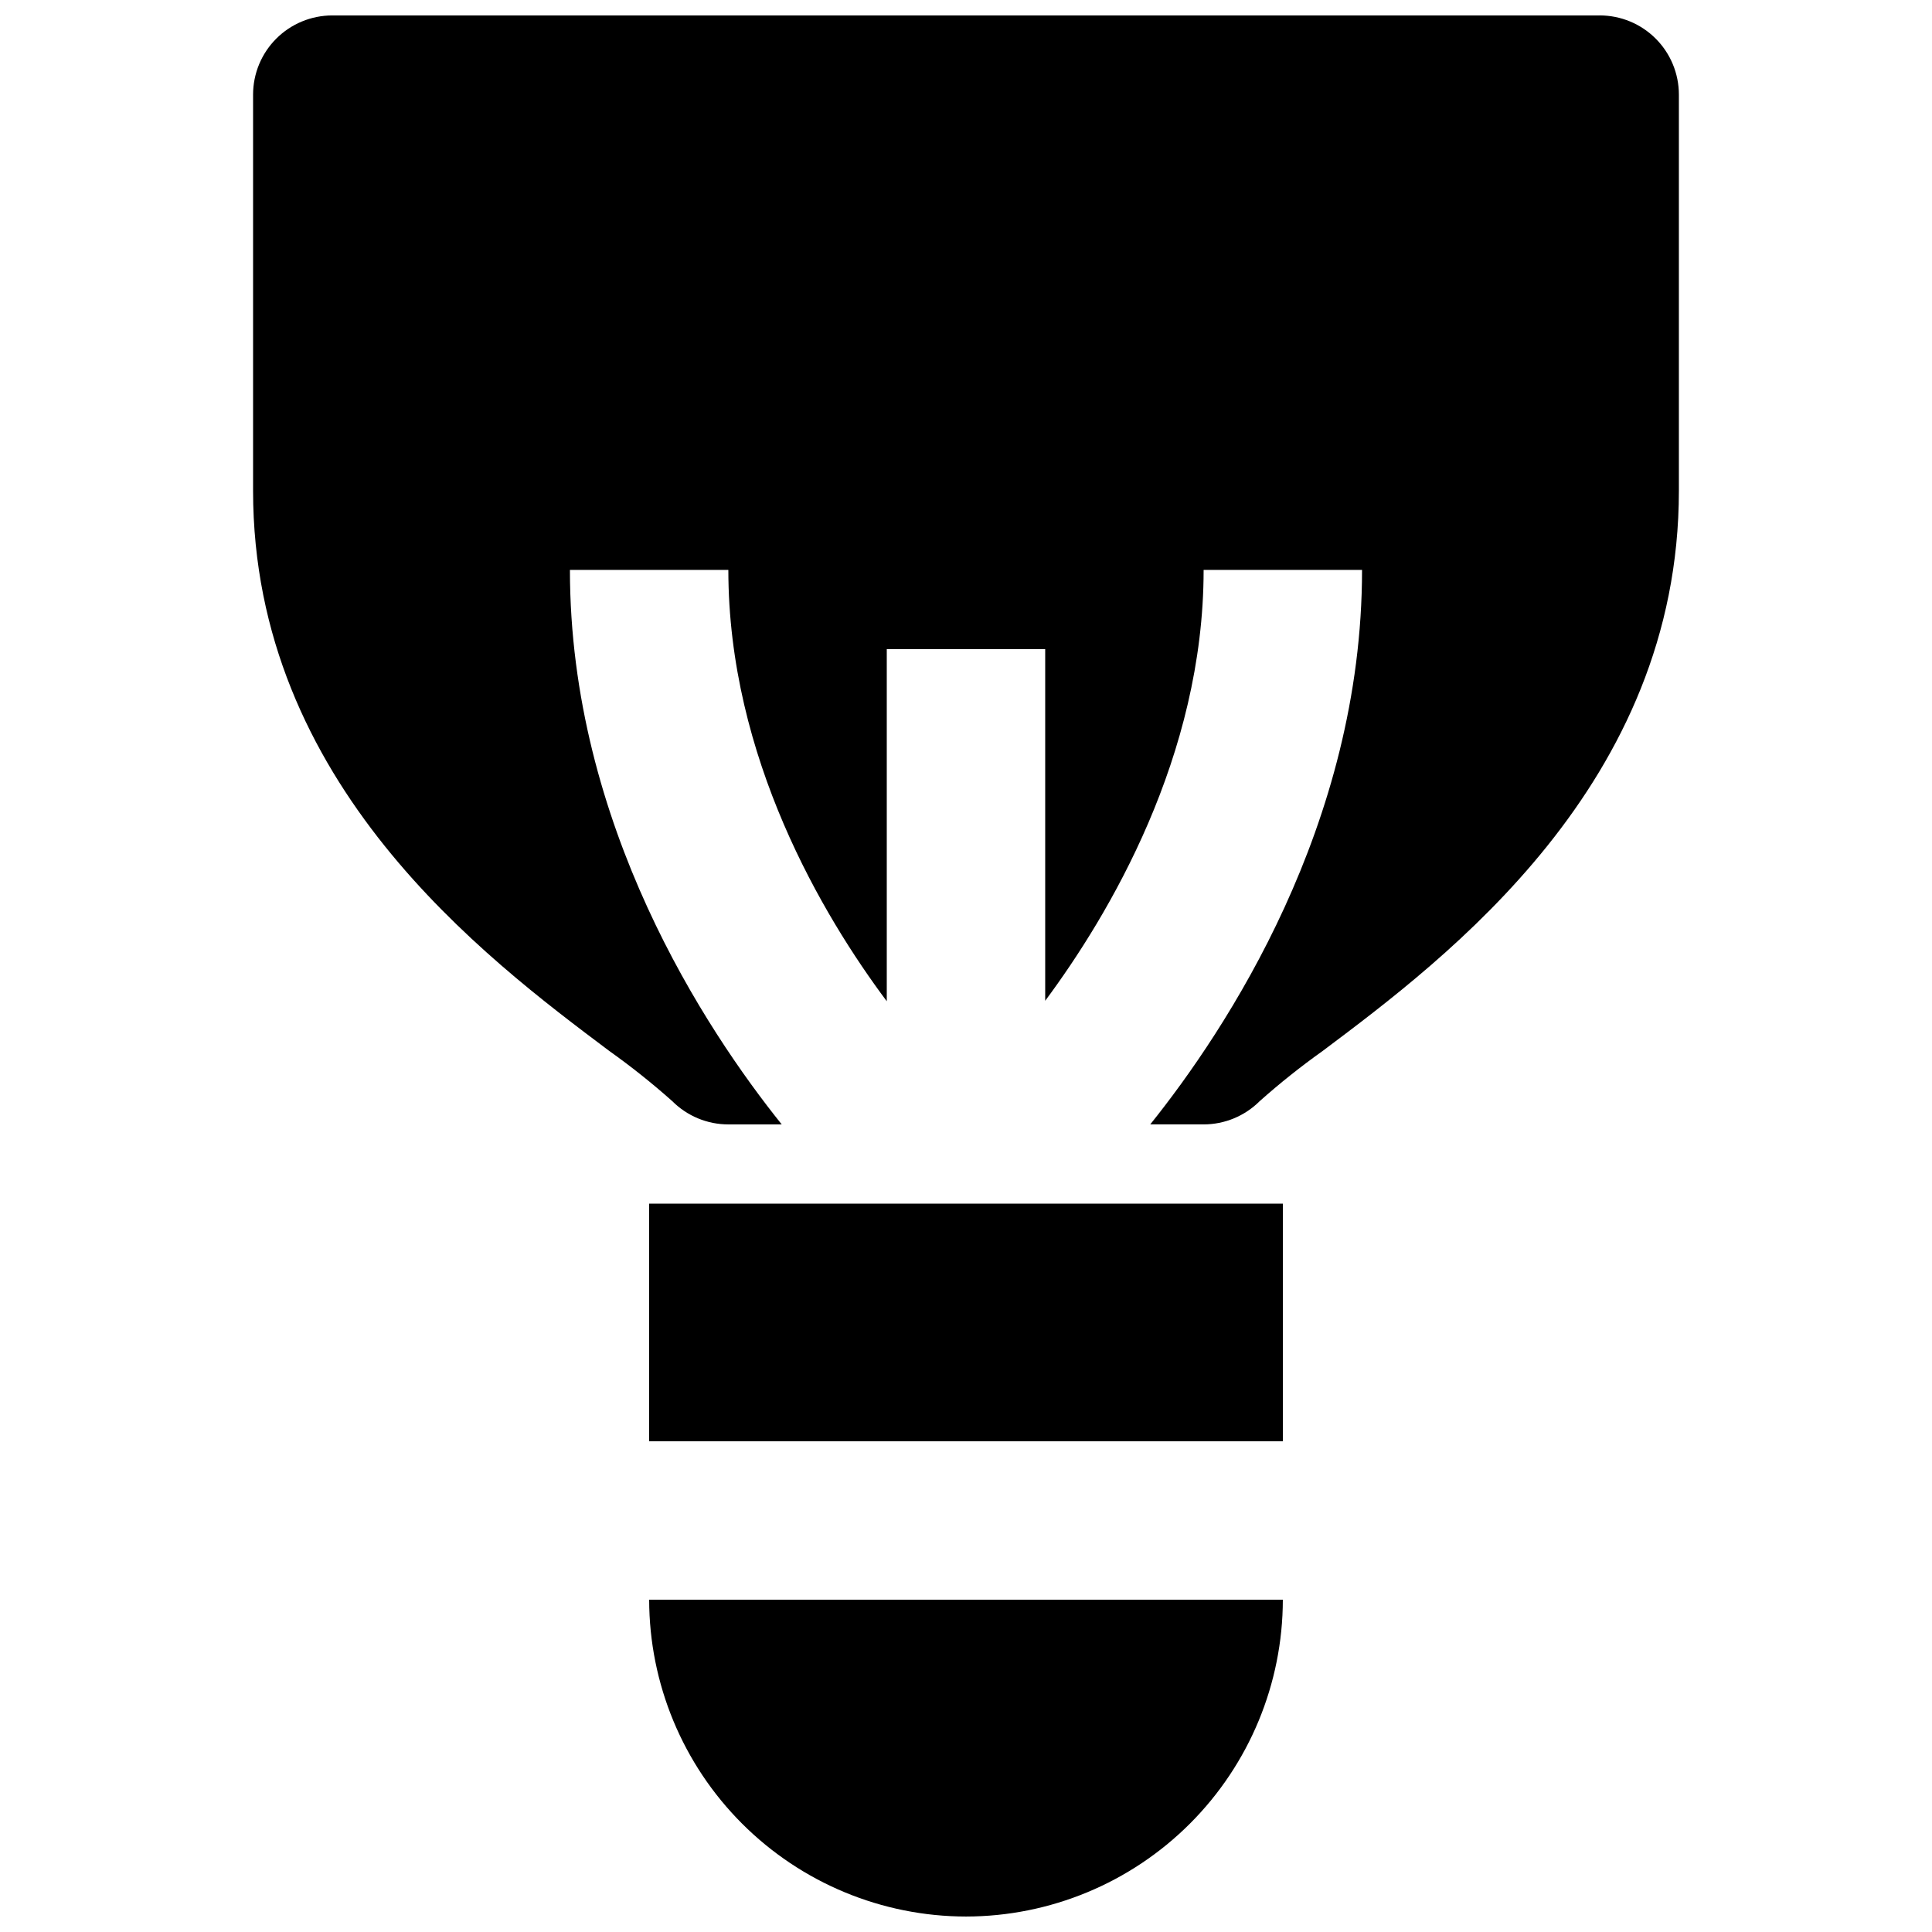 <?xml version="1.0" encoding="UTF-8"?>
<!-- Uploaded to: ICON Repo, www.svgrepo.com, Generator: ICON Repo Mixer Tools -->
<svg width="800px" height="800px" version="1.1" viewBox="144 144 512 512" xmlns="http://www.w3.org/2000/svg">
 <defs>
  <clipPath id="b">
   <path d="m316 567h168v84.902h-168z"/>
  </clipPath>
  <clipPath id="a">
   <path d="m211 148.09h378v293.91h-378z"/>
  </clipPath>
 </defs>
 <g clip-path="url(#b)">
  <path d="m400 651.9c22.262-0.023 43.605-8.879 59.344-24.621 15.742-15.742 24.598-37.086 24.621-59.348h-167.93c0.023 22.262 8.879 43.605 24.621 59.348 15.742 15.742 37.086 24.598 59.348 24.621z"/>
 </g>
 <path d="m316.03 462.98h167.94v62.977h-167.94z"/>
 <g clip-path="url(#a)">
  <path d="m567.93 148.09h-335.87c-5.566 0-10.906 2.211-14.844 6.148s-6.148 9.277-6.148 14.844v104.96c0 77.672 61.402 123.71 94.379 148.46 5.816 4.137 11.398 8.586 16.73 13.332 3.938 3.934 9.273 6.148 14.844 6.148h14.145c-20.059-25.012-56.129-79.355-56.129-146.95h41.984c0 49.762 25.145 91.758 41.984 114.31v-93.32h41.984v93.195c16.848-22.688 41.984-64.793 41.984-114.19h41.984c0 67.59-36.07 121.93-56.129 146.95h14.145c5.566 0 10.906-2.215 14.844-6.148 5.328-4.746 10.914-9.195 16.727-13.332 32.977-24.742 94.379-70.789 94.379-148.46v-104.96c0-5.566-2.211-10.906-6.148-14.844-3.934-3.938-9.273-6.148-14.844-6.148z"/>
 </g>
</svg>